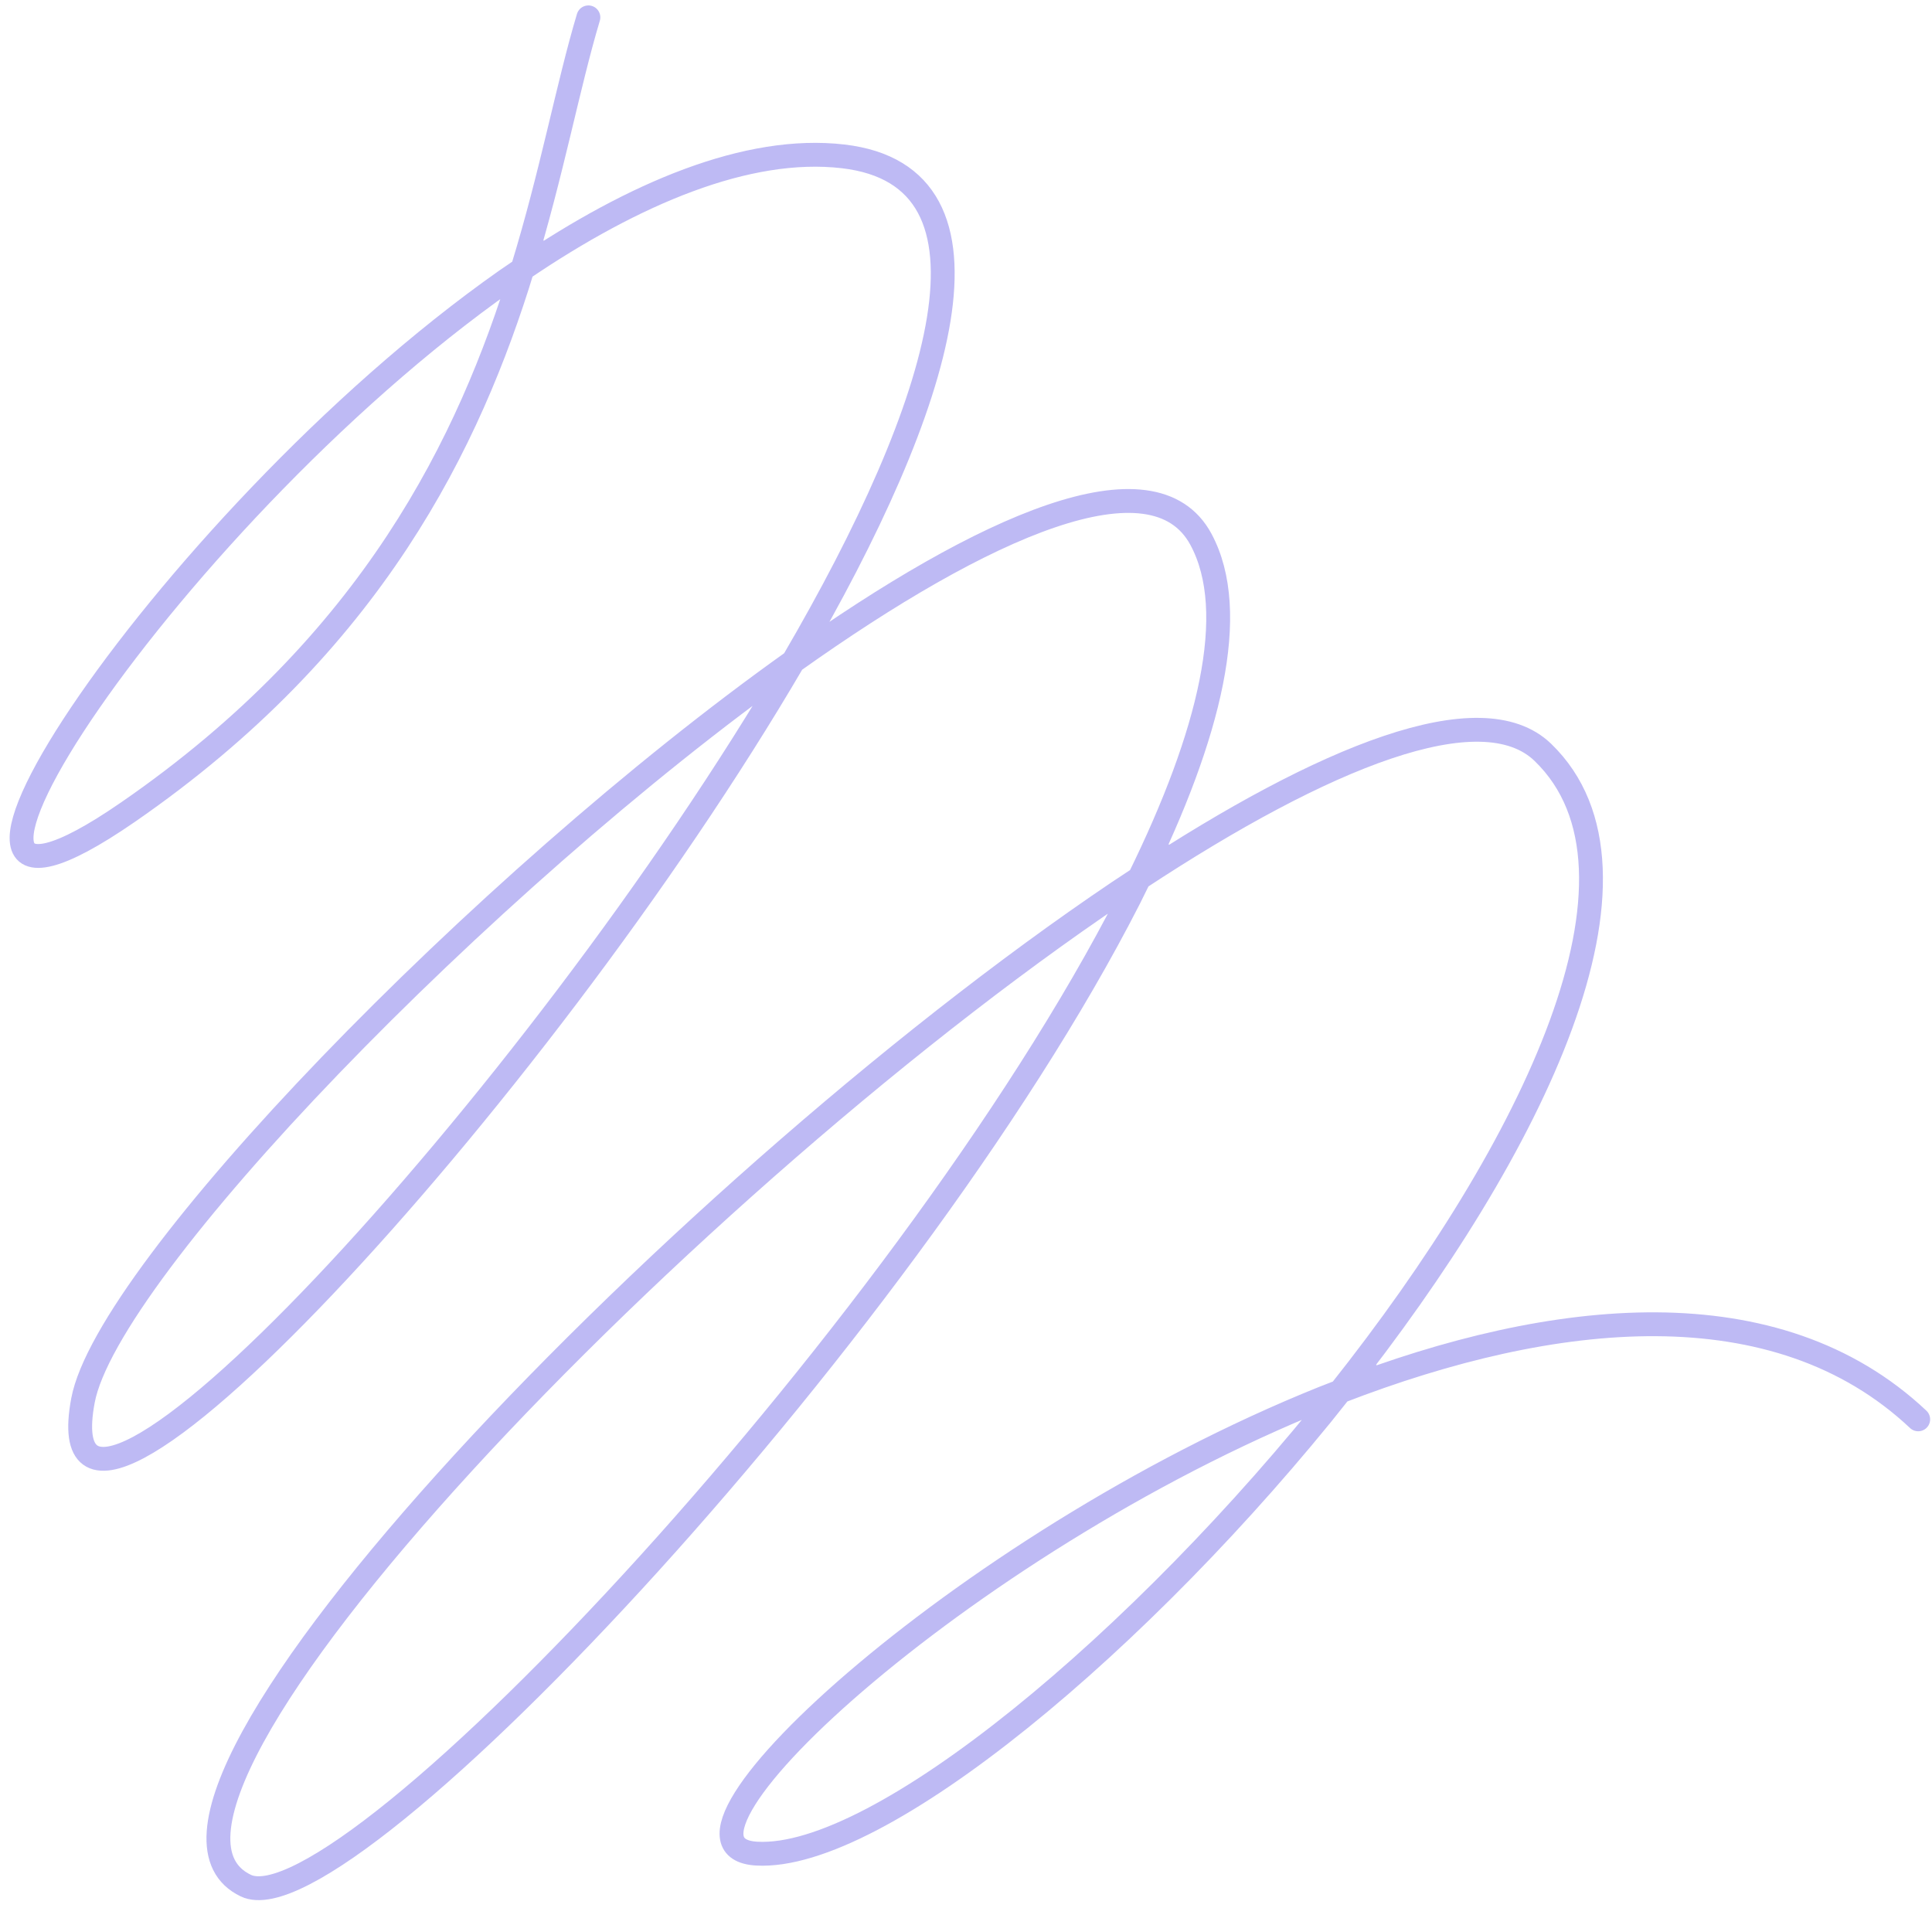 <svg width="162" height="160" viewBox="0 0 162 160" fill="none" xmlns="http://www.w3.org/2000/svg">
<path id="Vector 5" d="M49.337 1.455C47.629 7.151 46.29 14.481 43.81 22.558M43.81 22.558C39.361 37.052 31.239 53.948 10.724 68.105C-12.896 84.404 14.681 42.31 43.81 22.558ZM43.81 22.558C53.163 16.216 62.675 12.177 70.704 13.113C84.976 14.777 79.185 33.771 66.509 55.465M66.509 55.465C44.886 92.474 3.227 137.34 6.957 117.435C9.005 106.508 40.392 74.047 66.509 55.465ZM66.509 55.465C82.614 44.008 96.715 37.827 100.699 45.224C103.986 51.327 101.425 61.641 95.541 73.63M95.541 73.63C77.637 110.106 28.964 162.083 20.62 158.118C6.792 151.548 58.082 98.282 95.541 73.63ZM95.541 73.63C111.066 63.413 124.216 58.111 129.369 63.086C139.752 73.112 128.681 96.125 112.387 116.67M112.387 116.67C95.776 137.613 73.738 155.991 63.465 155.433C53.201 154.875 81.788 128.492 112.387 116.67ZM112.387 116.67C130.32 109.741 148.944 107.813 160.843 119.016" stroke="#BEBAF4" stroke-width="2" stroke-linecap="round"/>
</svg>
